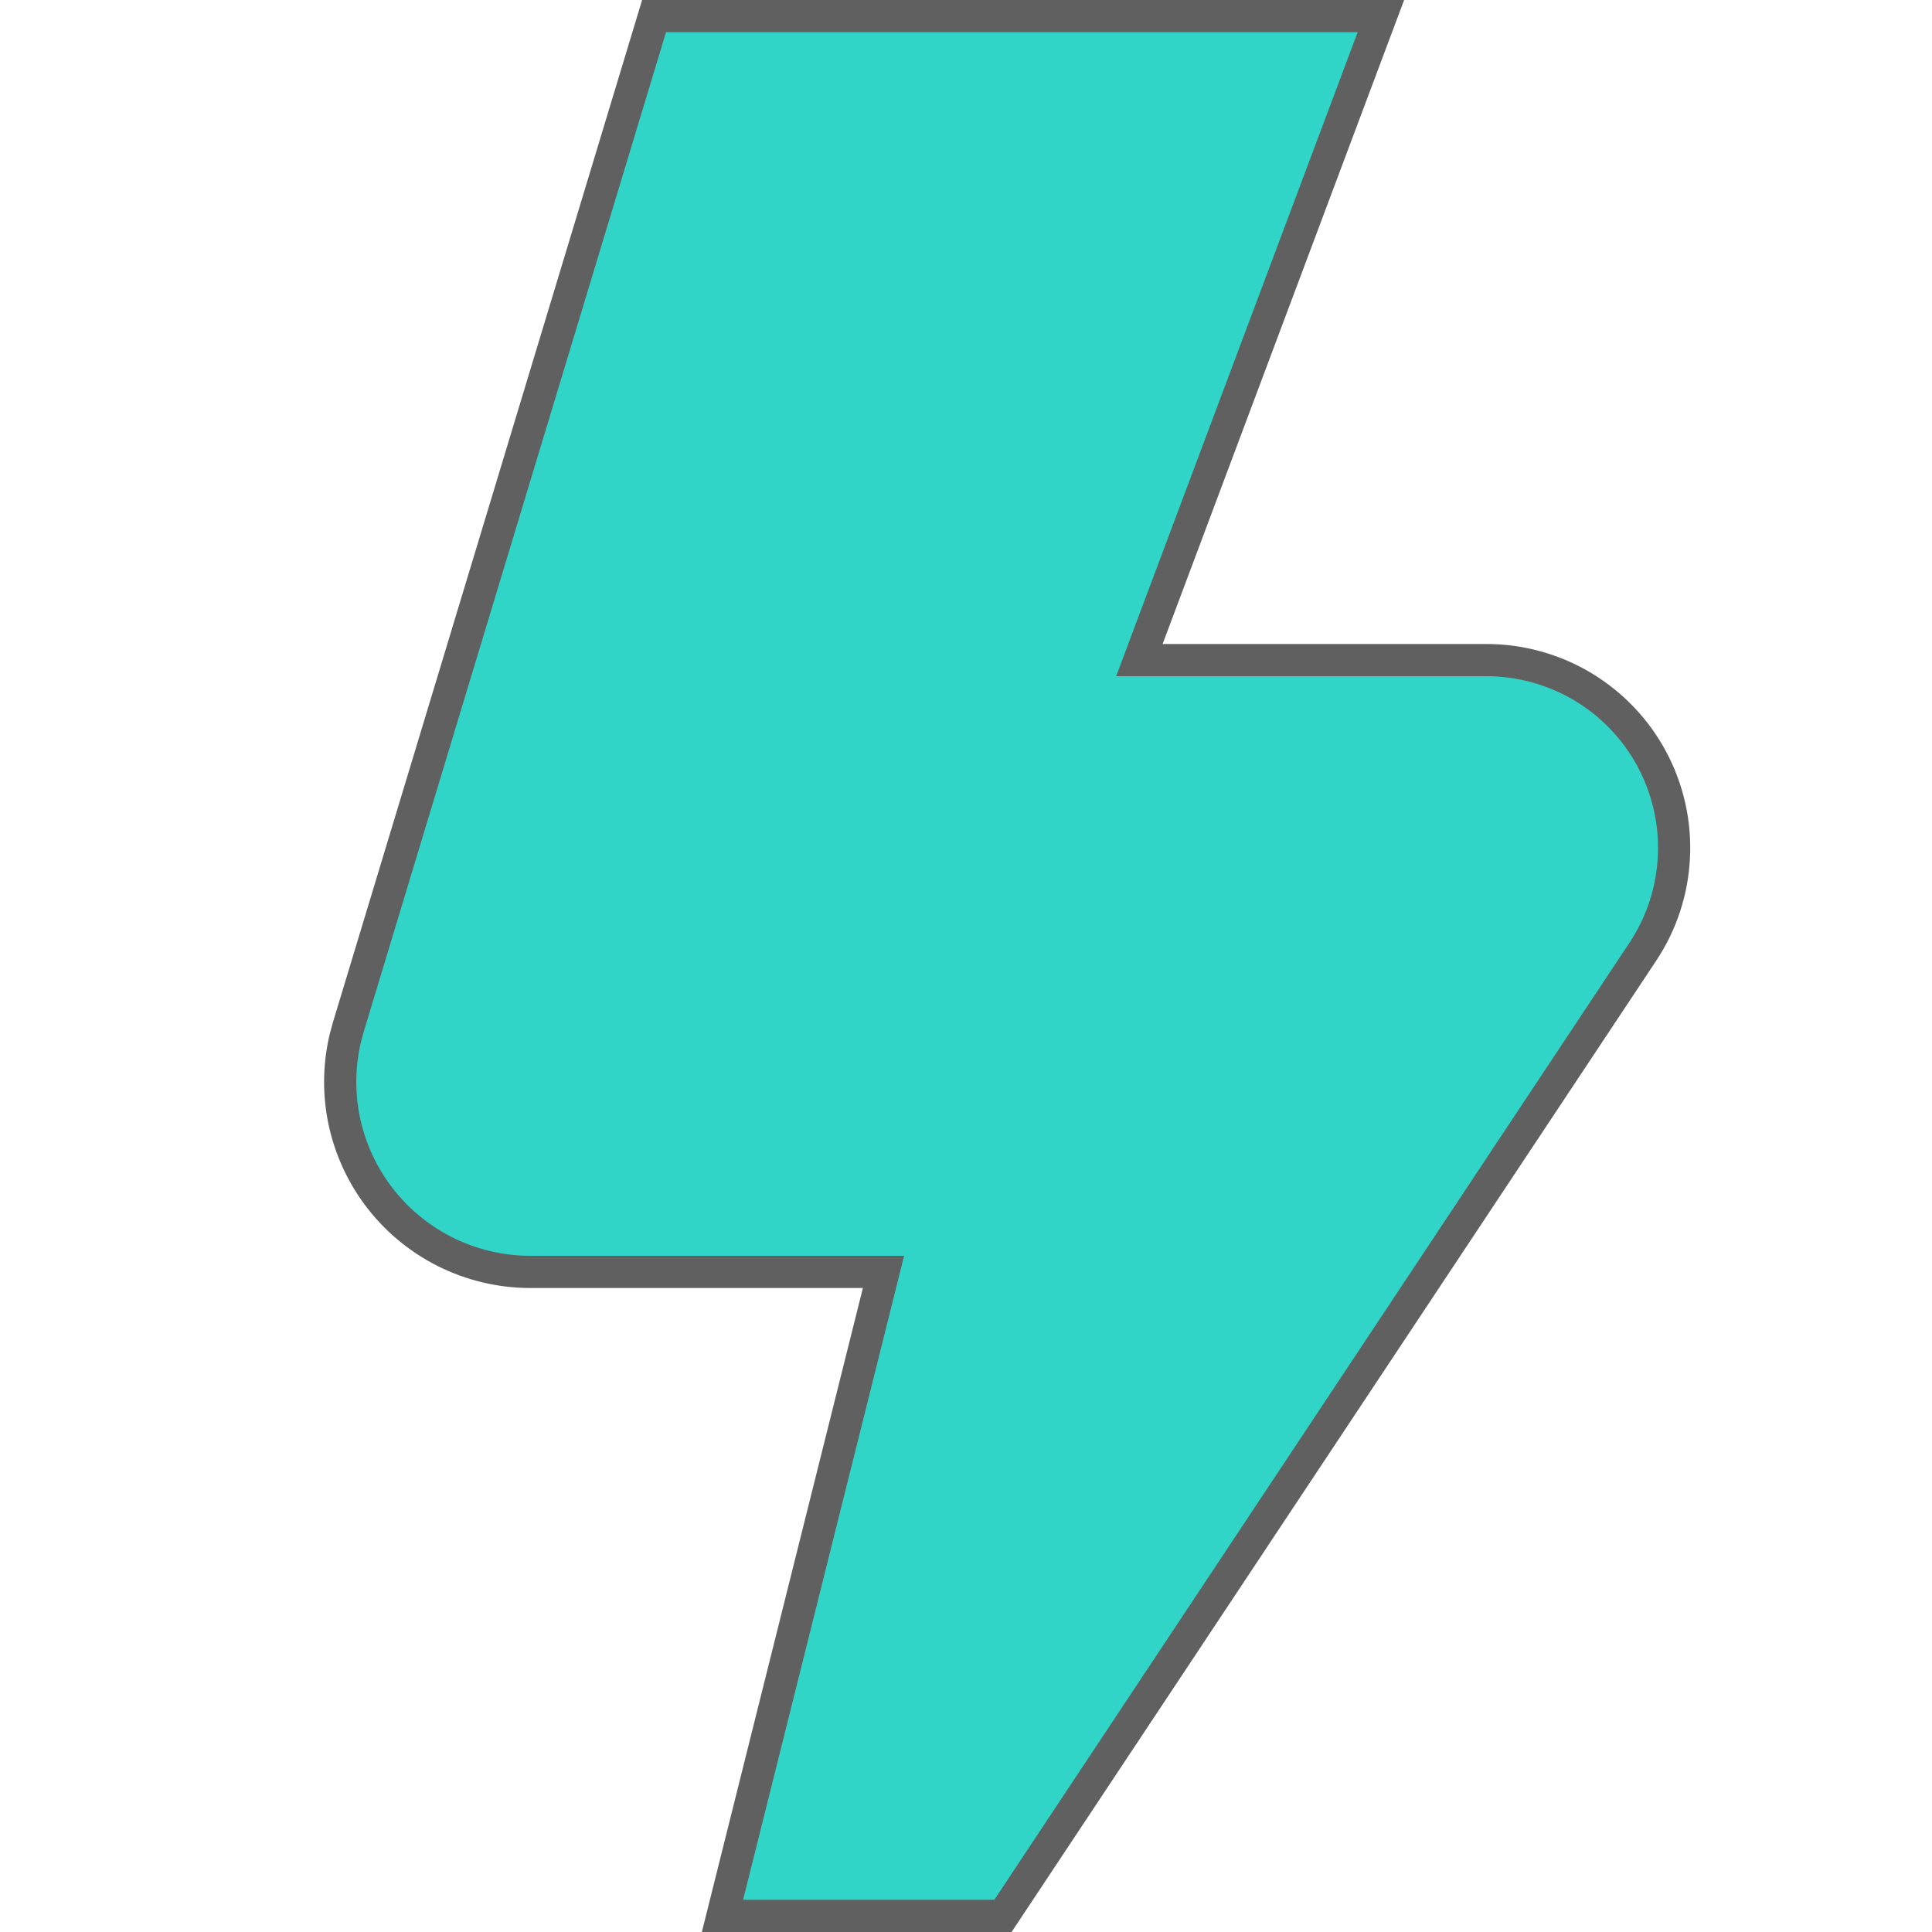 <svg width="24" height="24" viewBox="0 0 24 24" fill="none" xmlns="http://www.w3.org/2000/svg">
<path d="M17.154 0.2L14.255 7.93L14.154 8.2H18.465C18.887 8.2 19.301 8.315 19.663 8.531C20.024 8.748 20.321 9.058 20.52 9.43C20.719 9.801 20.814 10.22 20.794 10.641C20.775 11.062 20.642 11.47 20.409 11.821L12.459 23.8H8.975L10.913 16.049L10.975 15.8H6.585C6.217 15.8 5.855 15.713 5.526 15.548C5.197 15.382 4.911 15.142 4.692 14.847C4.472 14.551 4.325 14.208 4.261 13.846C4.206 13.528 4.216 13.203 4.291 12.891L4.327 12.758L8.125 0.2H17.154Z" fill="#30D5C8" stroke="#606060" stroke-width="0.4"/>
</svg>
